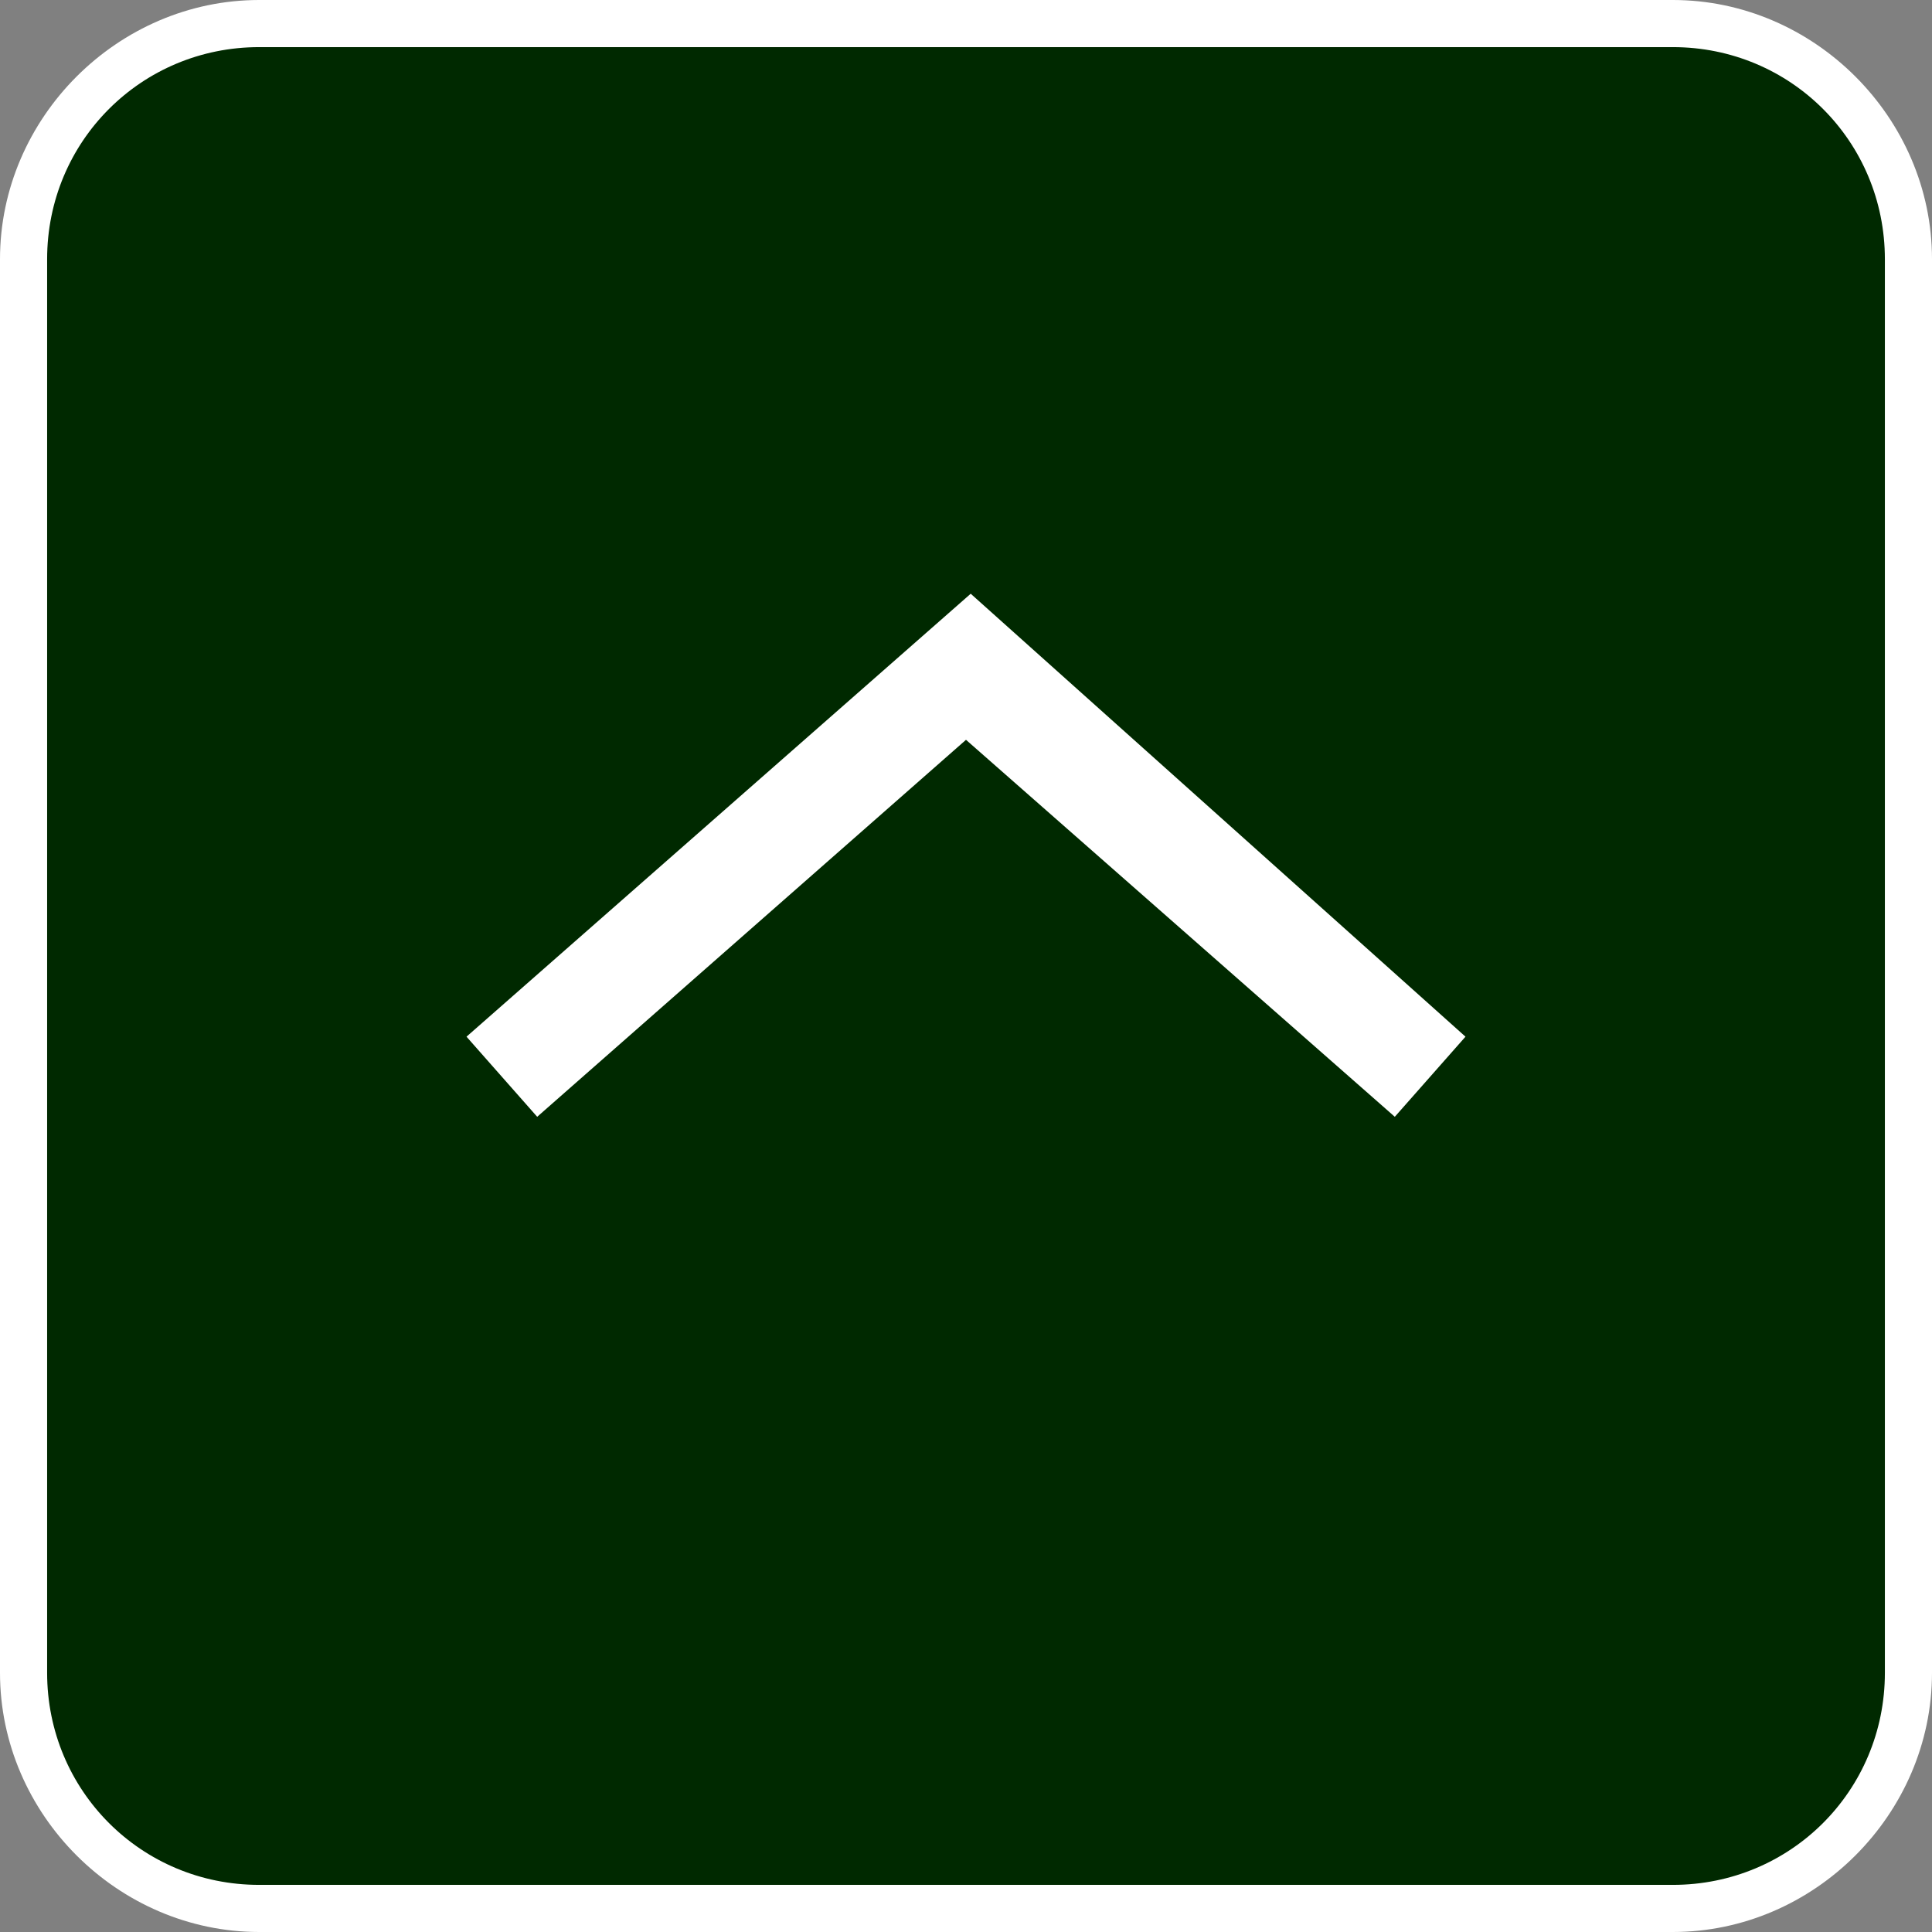 <?xml version="1.0" encoding="utf-8"?>
<!-- Generator: Adobe Illustrator 25.4.2, SVG Export Plug-In . SVG Version: 6.00 Build 0)  -->
<svg version="1.1" id="レイヤー_1" xmlns="http://www.w3.org/2000/svg" xmlns:xlink="http://www.w3.org/1999/xlink" x="0px"
	 y="0px" viewBox="0 0 41 41" style="enable-background:new 0 0 41 41;" xml:space="preserve">
<rect x="0" y="0" width="41" height="41" fill="#808080" stroke="none"/>
<style type="text/css">
	.st0{fill:#002900;}
	.st1{fill:#FFFFFF;}
</style>
<g>
	<path class="st0" d="M35.5,40.5h-30c-2.8,0-5-2.2-5-5v-30c0-2.8,2.2-5,5-5h30c2.8,0,5,2.2,5,5v30C40.5,38.3,38.3,40.5,35.5,40.5z"
		/>
	<path class="st1" d="M35.5,41h-30c-3,0-5.5-2.5-5.5-5.5v-30C0,2.5,2.5,0,5.5,0h30c3,0,5.5,2.5,5.5,5.5v30C41,38.5,38.5,41,35.5,41z
		 M5.5,1C3,1,1,3,1,5.5v30C1,38,3,40,5.5,40h30c2.5,0,4.5-2,4.5-4.5v-30C40,3,38,1,35.5,1H5.5z"/>
</g>
<polygon class="st1" points="11.4,23.7 9.9,22 20.6,12.6 31.1,22 29.6,23.7 20.5,15.7 "/>
</svg>
